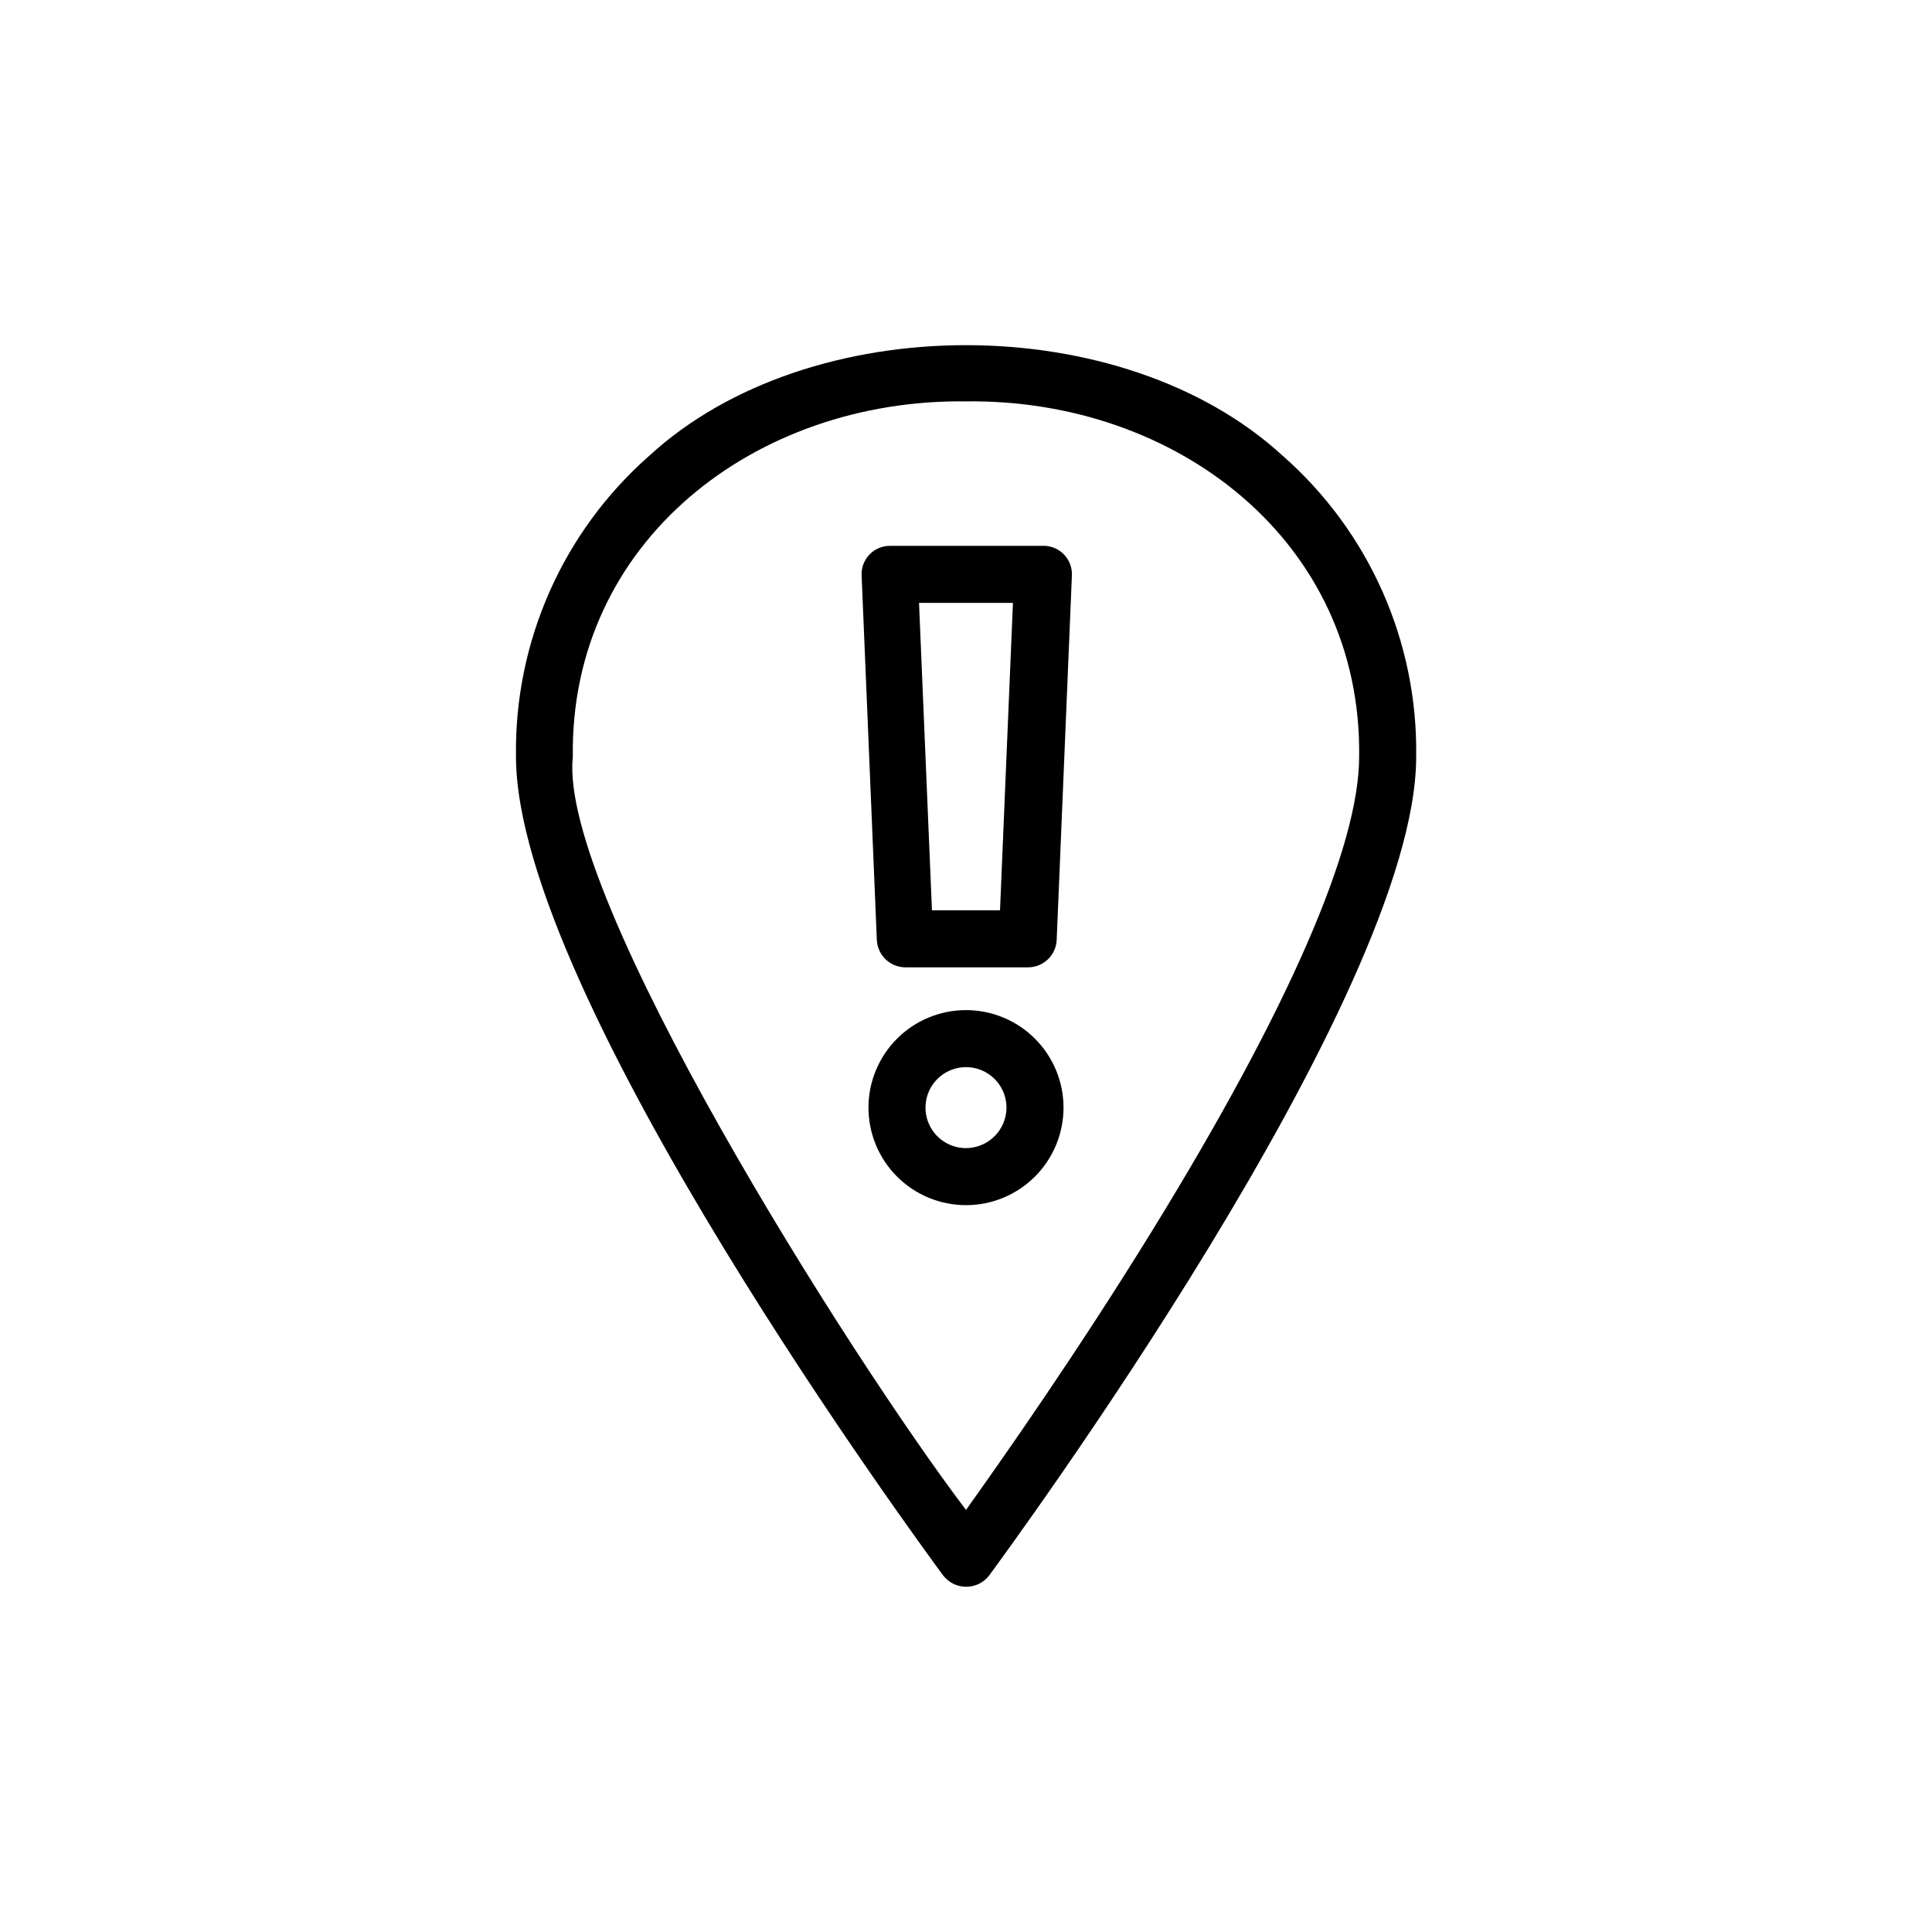 <?xml version="1.0" encoding="UTF-8"?>
<!-- Uploaded to: ICON Repo, www.iconrepo.com, Generator: ICON Repo Mixer Tools -->
<svg fill="#000000" width="800px" height="800px" version="1.1" viewBox="144 144 512 512" xmlns="http://www.w3.org/2000/svg">
 <g>
  <path d="m400 411.69c-6.856 0-13.43 2.723-18.277 7.57-4.848 4.848-7.57 11.418-7.57 18.273s2.723 13.43 7.57 18.277 11.422 7.57 18.277 7.57c6.852 0 13.426-2.723 18.273-7.57 4.848-4.848 7.57-11.422 7.57-18.277s-2.723-13.426-7.57-18.273c-4.848-4.848-11.422-7.57-18.273-7.57zm0 36.578v-0.004c-4.344 0-8.254-2.613-9.914-6.621-1.664-4.012-0.746-8.629 2.324-11.695 3.07-3.07 7.684-3.988 11.695-2.328 4.008 1.66 6.625 5.574 6.625 9.914-0.027 5.918-4.816 10.703-10.73 10.73z"/>
  <path d="m420.15 288.66h-40.305c-2.059-0.016-4.031 0.824-5.441 2.316-1.426 1.484-2.172 3.492-2.066 5.543l4.031 96.582c0.188 4.043 3.508 7.231 7.555 7.254h32.547c4.047-0.023 7.371-3.211 7.559-7.254l4.031-96.582c0.102-2.121-0.699-4.191-2.207-5.688-1.508-1.5-3.582-2.289-5.703-2.172zm-11.137 96.582h-18.035l-3.426-81.469h24.887z"/>
  <path d="m483.98 264.83c-42.523-39.145-125.45-39.145-167.97 0h-0.004c-22.832 20.117-35.719 49.223-35.266 79.652 0 63.48 108.62 210.79 113.21 217.04v-0.004c1.461 1.887 3.711 2.992 6.098 2.992 2.383 0 4.633-1.105 6.094-2.992 4.535-6.246 113.16-153.56 113.16-216.94 0.473-30.473-12.438-59.621-35.316-79.75zm-83.984 279.31c-30.785-40.605-108.17-163.03-104.19-199.56-0.809-57.129 48.414-94.918 104.19-94.211 55.77-0.707 104.99 37.082 104.19 94.211 0 23.832-18.895 67.156-54.715 125.35-19.75 32.094-39.75 60.609-49.473 74.211z"/>
 </g>
</svg>